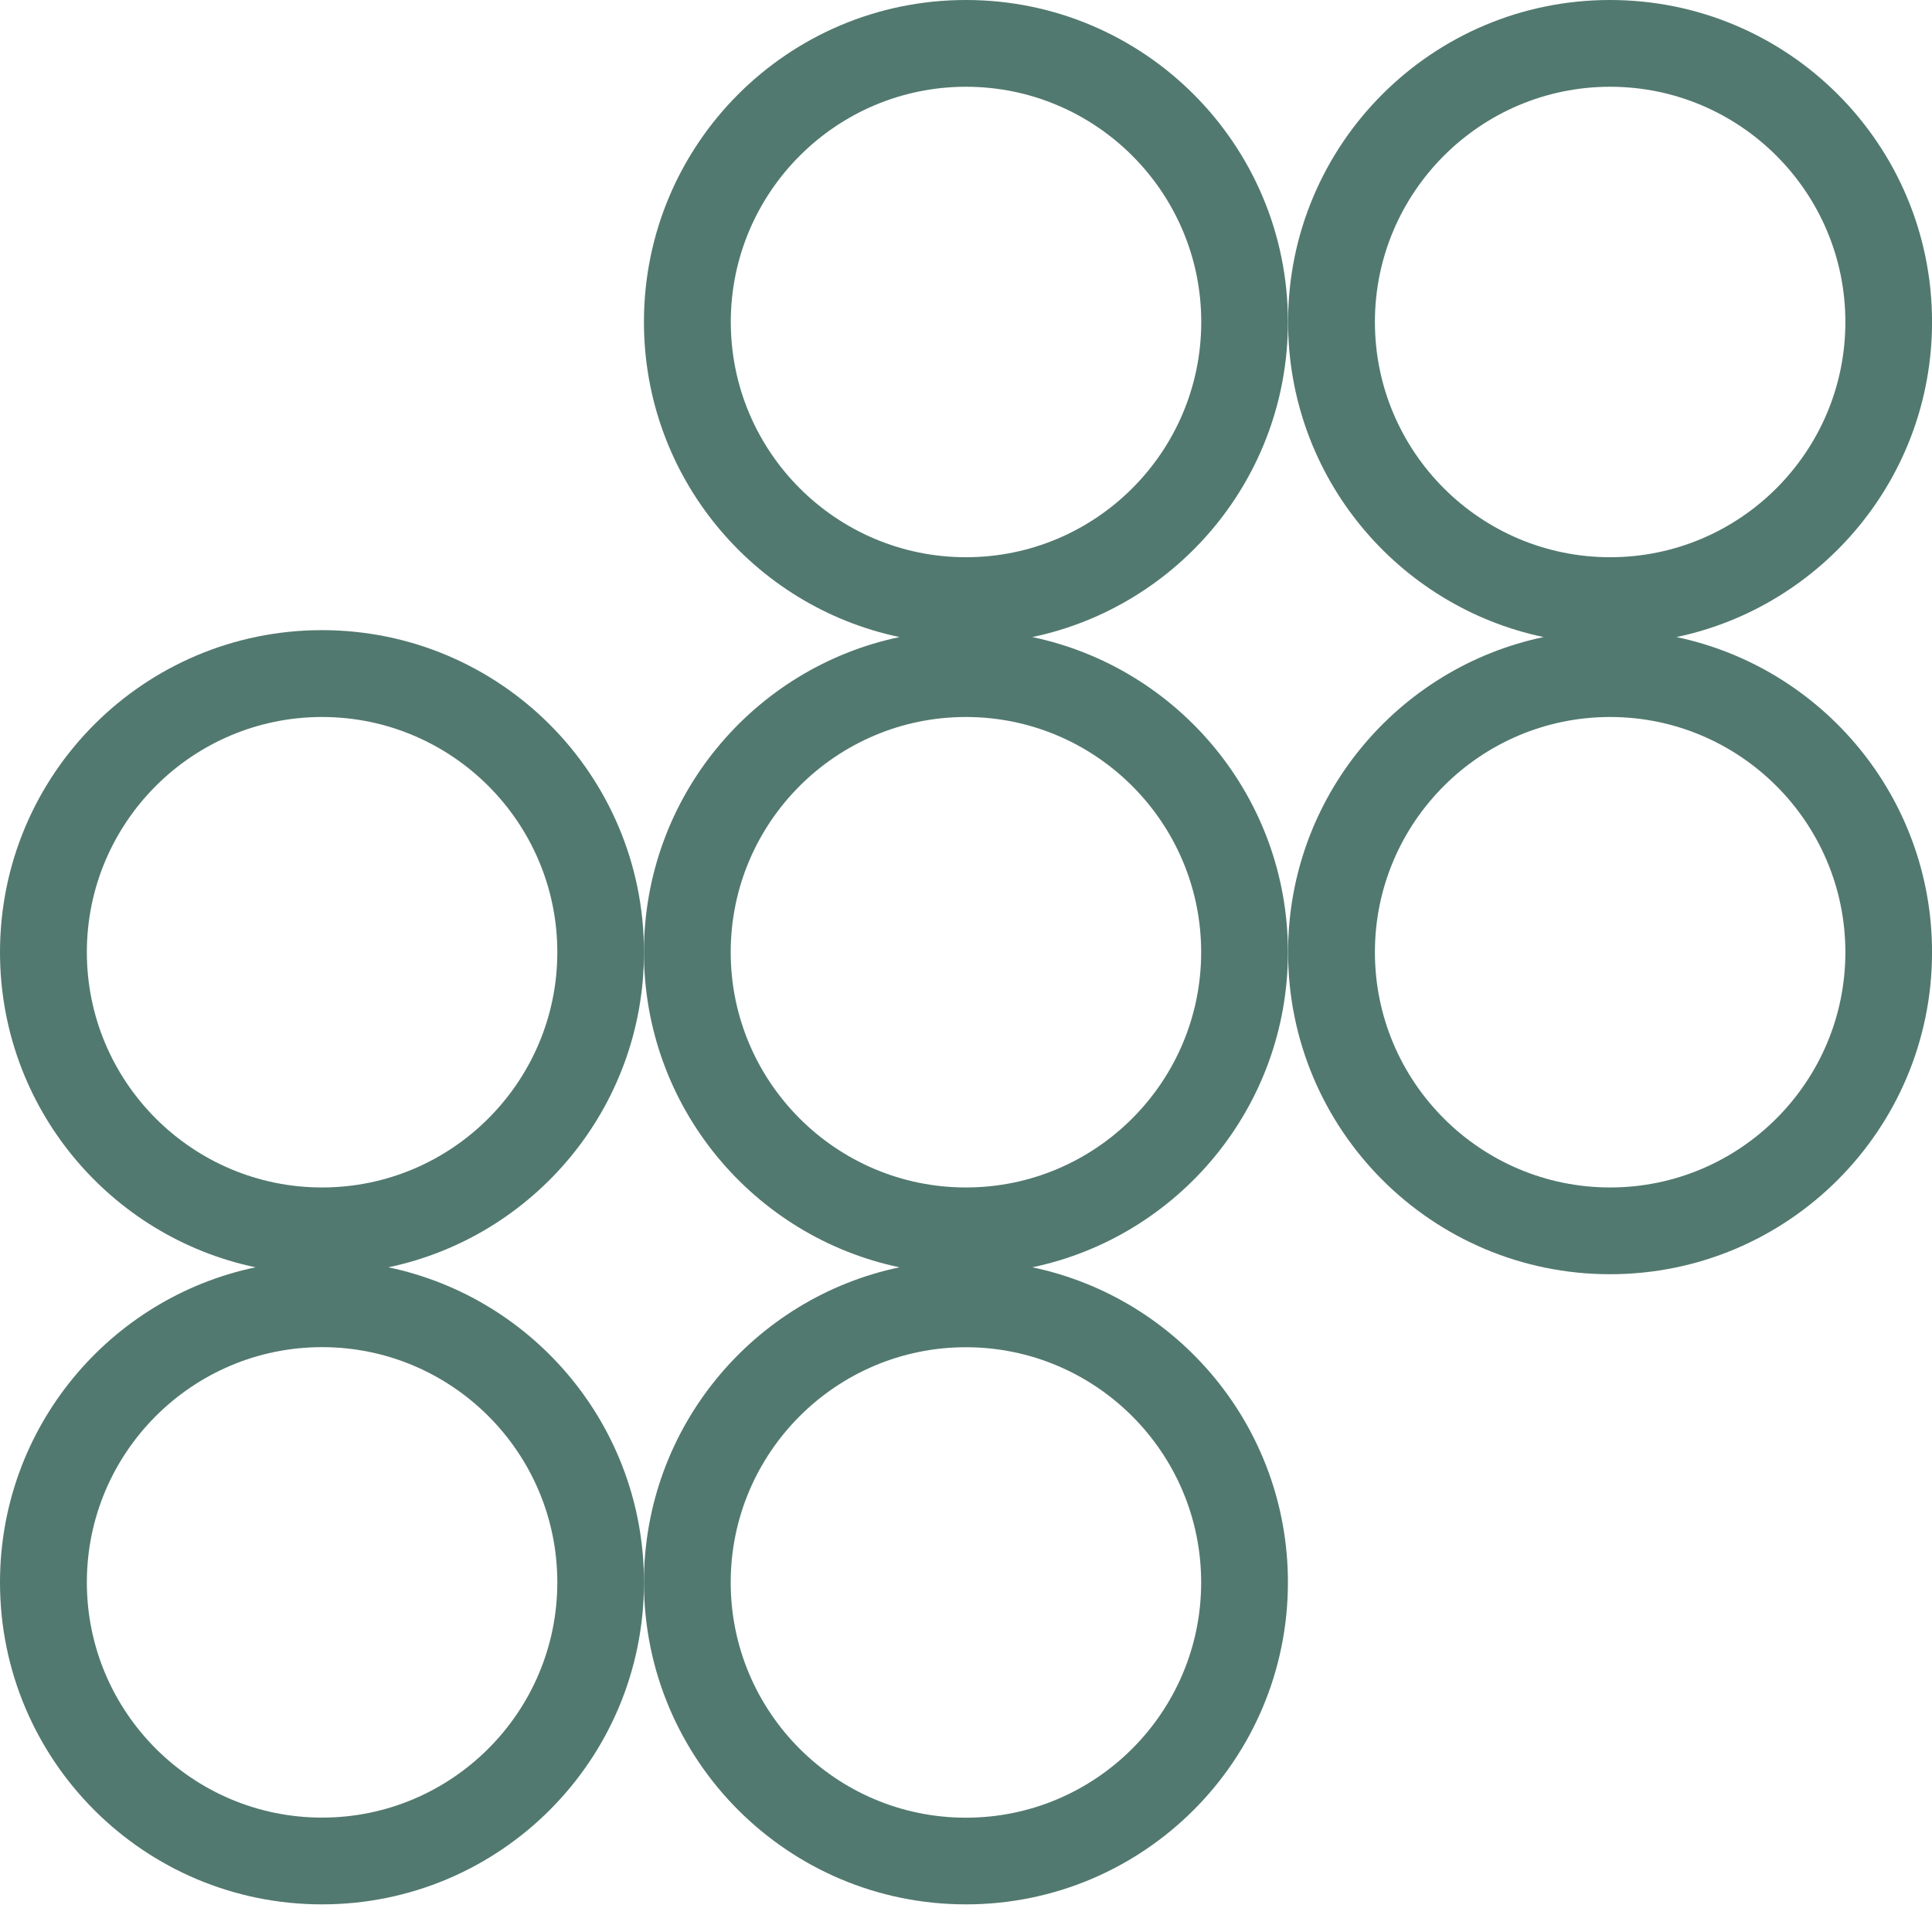 <?xml version="1.0" encoding="UTF-8"?> <svg xmlns="http://www.w3.org/2000/svg" width="43" height="43" viewBox="0 0 43 43" fill="none"><path d="M8.644 28.206C11.893 27.525 14.333 24.643 14.333 21.193C14.333 17.234 11.123 14.025 7.166 14.025C3.209 14.025 0 17.234 0 21.193C0 24.645 2.44 27.525 5.688 28.206C2.44 28.886 0 31.768 0 35.218C0 39.178 3.207 42.385 7.166 42.385C11.125 42.385 14.333 39.178 14.333 35.218C14.333 31.766 11.893 28.886 8.644 28.206ZM1.933 21.193C1.933 18.307 4.28 15.958 7.168 15.958C10.057 15.958 12.404 18.307 12.404 21.193C12.404 24.08 10.055 26.429 7.168 26.429C4.282 26.429 1.933 24.082 1.933 21.193ZM7.168 40.454C4.282 40.454 1.933 38.107 1.933 35.218C1.933 32.33 4.28 29.983 7.168 29.983C10.057 29.983 12.404 32.33 12.404 35.218C12.404 38.107 10.055 40.454 7.168 40.454Z" fill="#52796F"></path><path d="M37.312 14.179C40.56 13.498 43.001 10.616 43.001 7.166C43.001 3.207 39.793 0 35.834 0C31.875 0 28.668 3.207 28.668 7.166C28.668 10.618 31.108 13.498 34.356 14.179C31.108 14.859 28.668 17.741 28.668 21.193C28.668 25.152 31.877 28.36 35.834 28.36C39.791 28.36 43.001 25.152 43.001 21.193C43.001 17.741 40.56 14.861 37.312 14.179ZM30.601 7.166C30.601 4.28 32.95 1.931 35.836 1.931C38.723 1.931 41.072 4.278 41.072 7.166C41.072 10.055 38.725 12.402 35.836 12.402C32.948 12.402 30.601 10.055 30.601 7.166ZM35.836 26.429C32.95 26.429 30.601 24.082 30.601 21.193C30.601 18.305 32.95 15.958 35.836 15.958C38.723 15.958 41.072 18.307 41.072 21.193C41.072 24.08 38.725 26.429 35.836 26.429Z" fill="#52796F"></path><path d="M22.976 14.179C26.225 13.498 28.665 10.616 28.665 7.166C28.665 3.207 25.457 0 21.498 0C17.539 0 14.332 3.207 14.332 7.166C14.332 10.618 16.772 13.498 20.02 14.179C16.772 14.859 14.332 17.741 14.332 21.193C14.332 24.645 16.772 27.525 20.02 28.206C16.772 28.886 14.332 31.768 14.332 35.218C14.332 39.177 17.541 42.385 21.498 42.385C25.455 42.385 28.665 39.177 28.665 35.218C28.665 31.766 26.225 28.886 22.976 28.206C26.225 27.525 28.665 24.643 28.665 21.193C28.665 17.743 26.225 14.861 22.976 14.179ZM16.265 7.166C16.265 4.28 18.614 1.931 21.5 1.931C24.387 1.931 26.736 4.278 26.736 7.166C26.736 10.055 24.389 12.402 21.5 12.402C18.612 12.402 16.265 10.055 16.265 7.166ZM26.734 35.22C26.734 38.107 24.387 40.456 21.498 40.456C18.61 40.456 16.263 38.109 16.263 35.22C16.263 32.332 18.612 29.985 21.498 29.985C24.385 29.985 26.734 32.332 26.734 35.22ZM21.498 26.429C18.612 26.429 16.263 24.082 16.263 21.193C16.263 18.305 18.612 15.958 21.498 15.958C24.385 15.958 26.734 18.307 26.734 21.193C26.734 24.08 24.387 26.429 21.498 26.429Z" fill="#52796F"></path></svg> 
